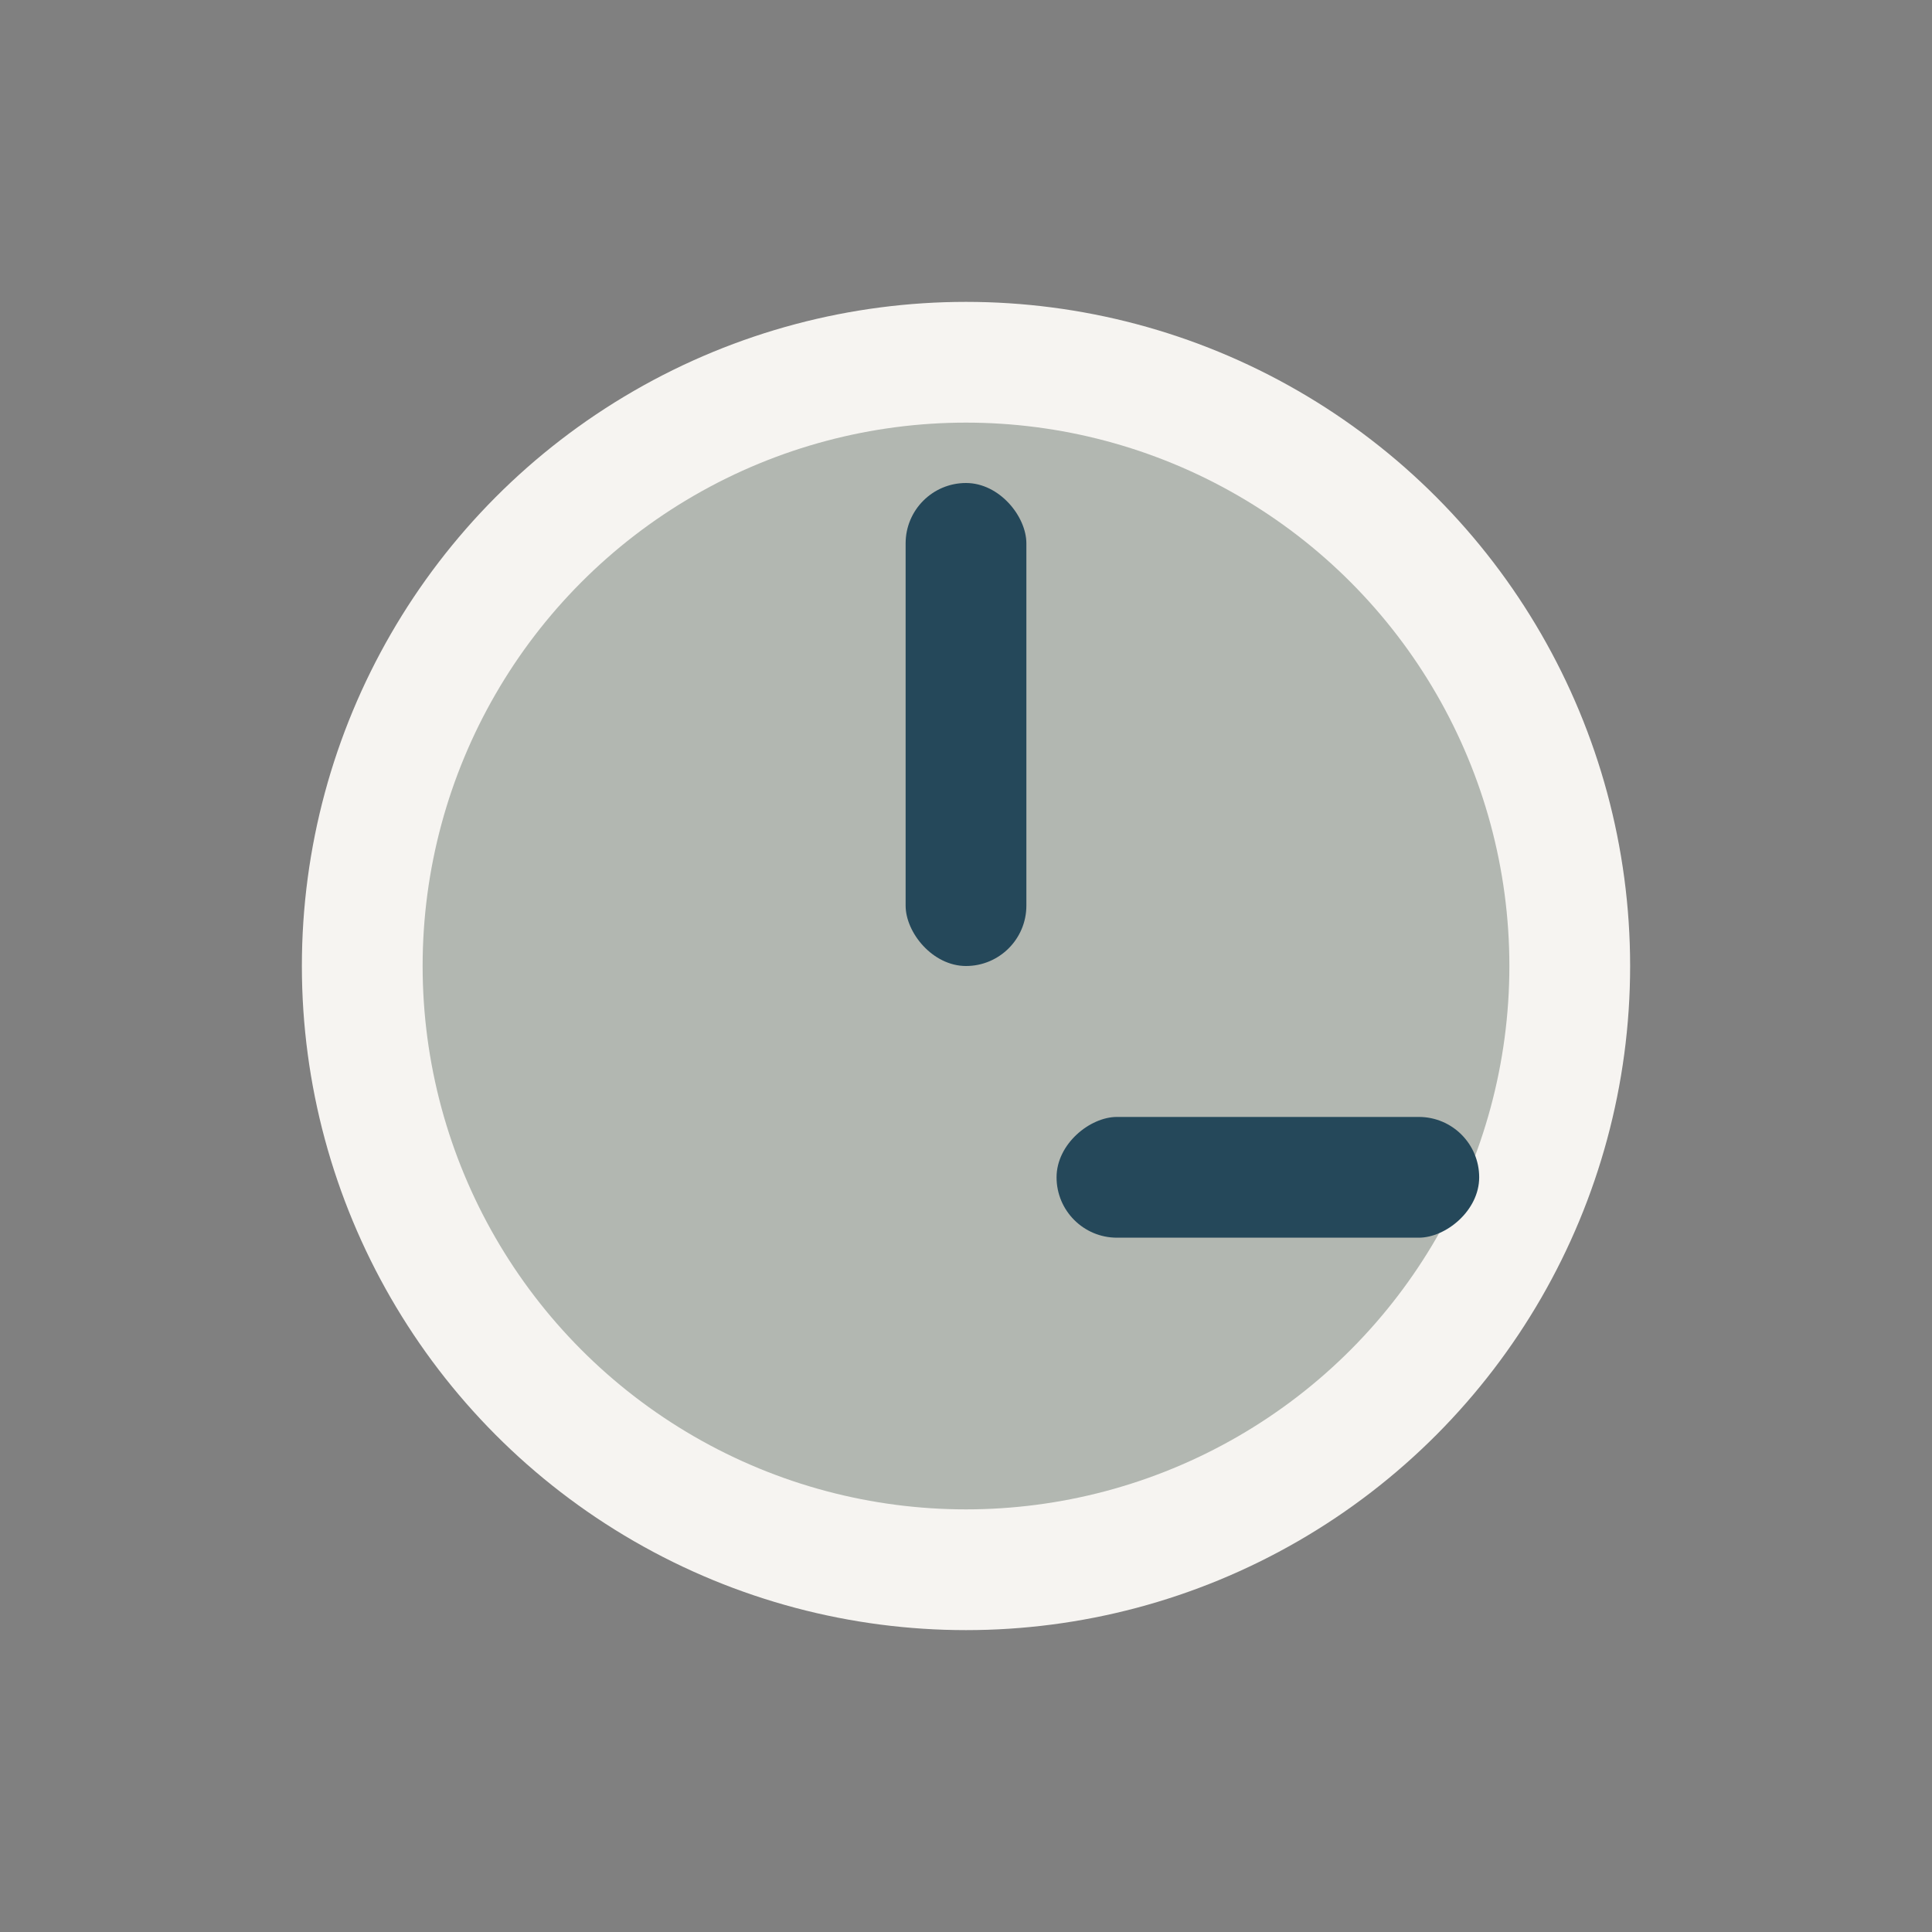 <?xml version="1.0" encoding="UTF-8"?>
<svg xmlns="http://www.w3.org/2000/svg" width="32" height="32" viewBox="0 0 32 32"><rect x="0" y="0" width="32" height="32" fill="#808080" stroke="none"/><circle cx="16" cy="16" r="11" fill="#F6F4F1"/><circle cx="16" cy="16" r="9" fill="#B2B7B1"/><rect x="15" y="8" width="2" height="8" rx="1" fill="#25485A"/><rect x="21" y="15" width="2" height="7" rx="1" transform="rotate(90 21 18.5)" fill="#25485A"/></svg>